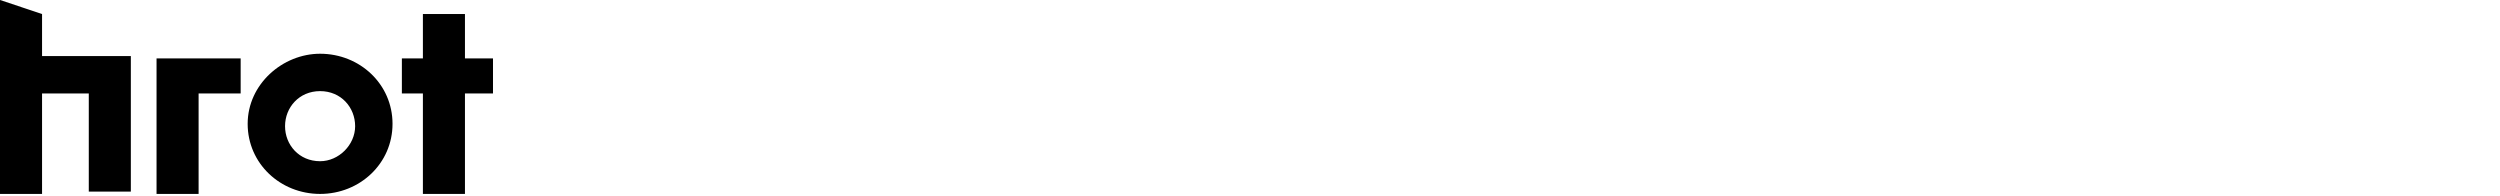 <?xml version="1.0" encoding="UTF-8"?>
<svg id="Vrstva_1" xmlns="http://www.w3.org/2000/svg" version="1.1" viewBox="0 0 107 8.4">
  <!-- Generator: Adobe Illustrator 29.3.1, SVG Export Plug-In . SVG Version: 2.1.0 Build 151)  -->
  <path d="M1.8,4v4.3H0V0l1.8.6v1.8h3.8v5.8h-1.8V4H1.8h0Z"/>
  <path d="M8.5,4v4.3h-1.8V2.5h3.6v1.5h-1.8Z"/>
  <path d="M13.7,2.3c1.7,0,3.1,1.3,3.1,3s-1.4,3-3.1,3-3.1-1.3-3.1-3,1.5-3,3.1-3ZM13.7,6.9c.8,0,1.5-.7,1.5-1.5s-.6-1.5-1.5-1.5-1.5.7-1.5,1.5.6,1.5,1.5,1.5Z"/>
  <path d="M17.2,2.5h.9V.6h1.8v1.9h1.2v1.5h-1.2v4.3h-1.8V4h-.9v-1.5Z"/>
</svg>